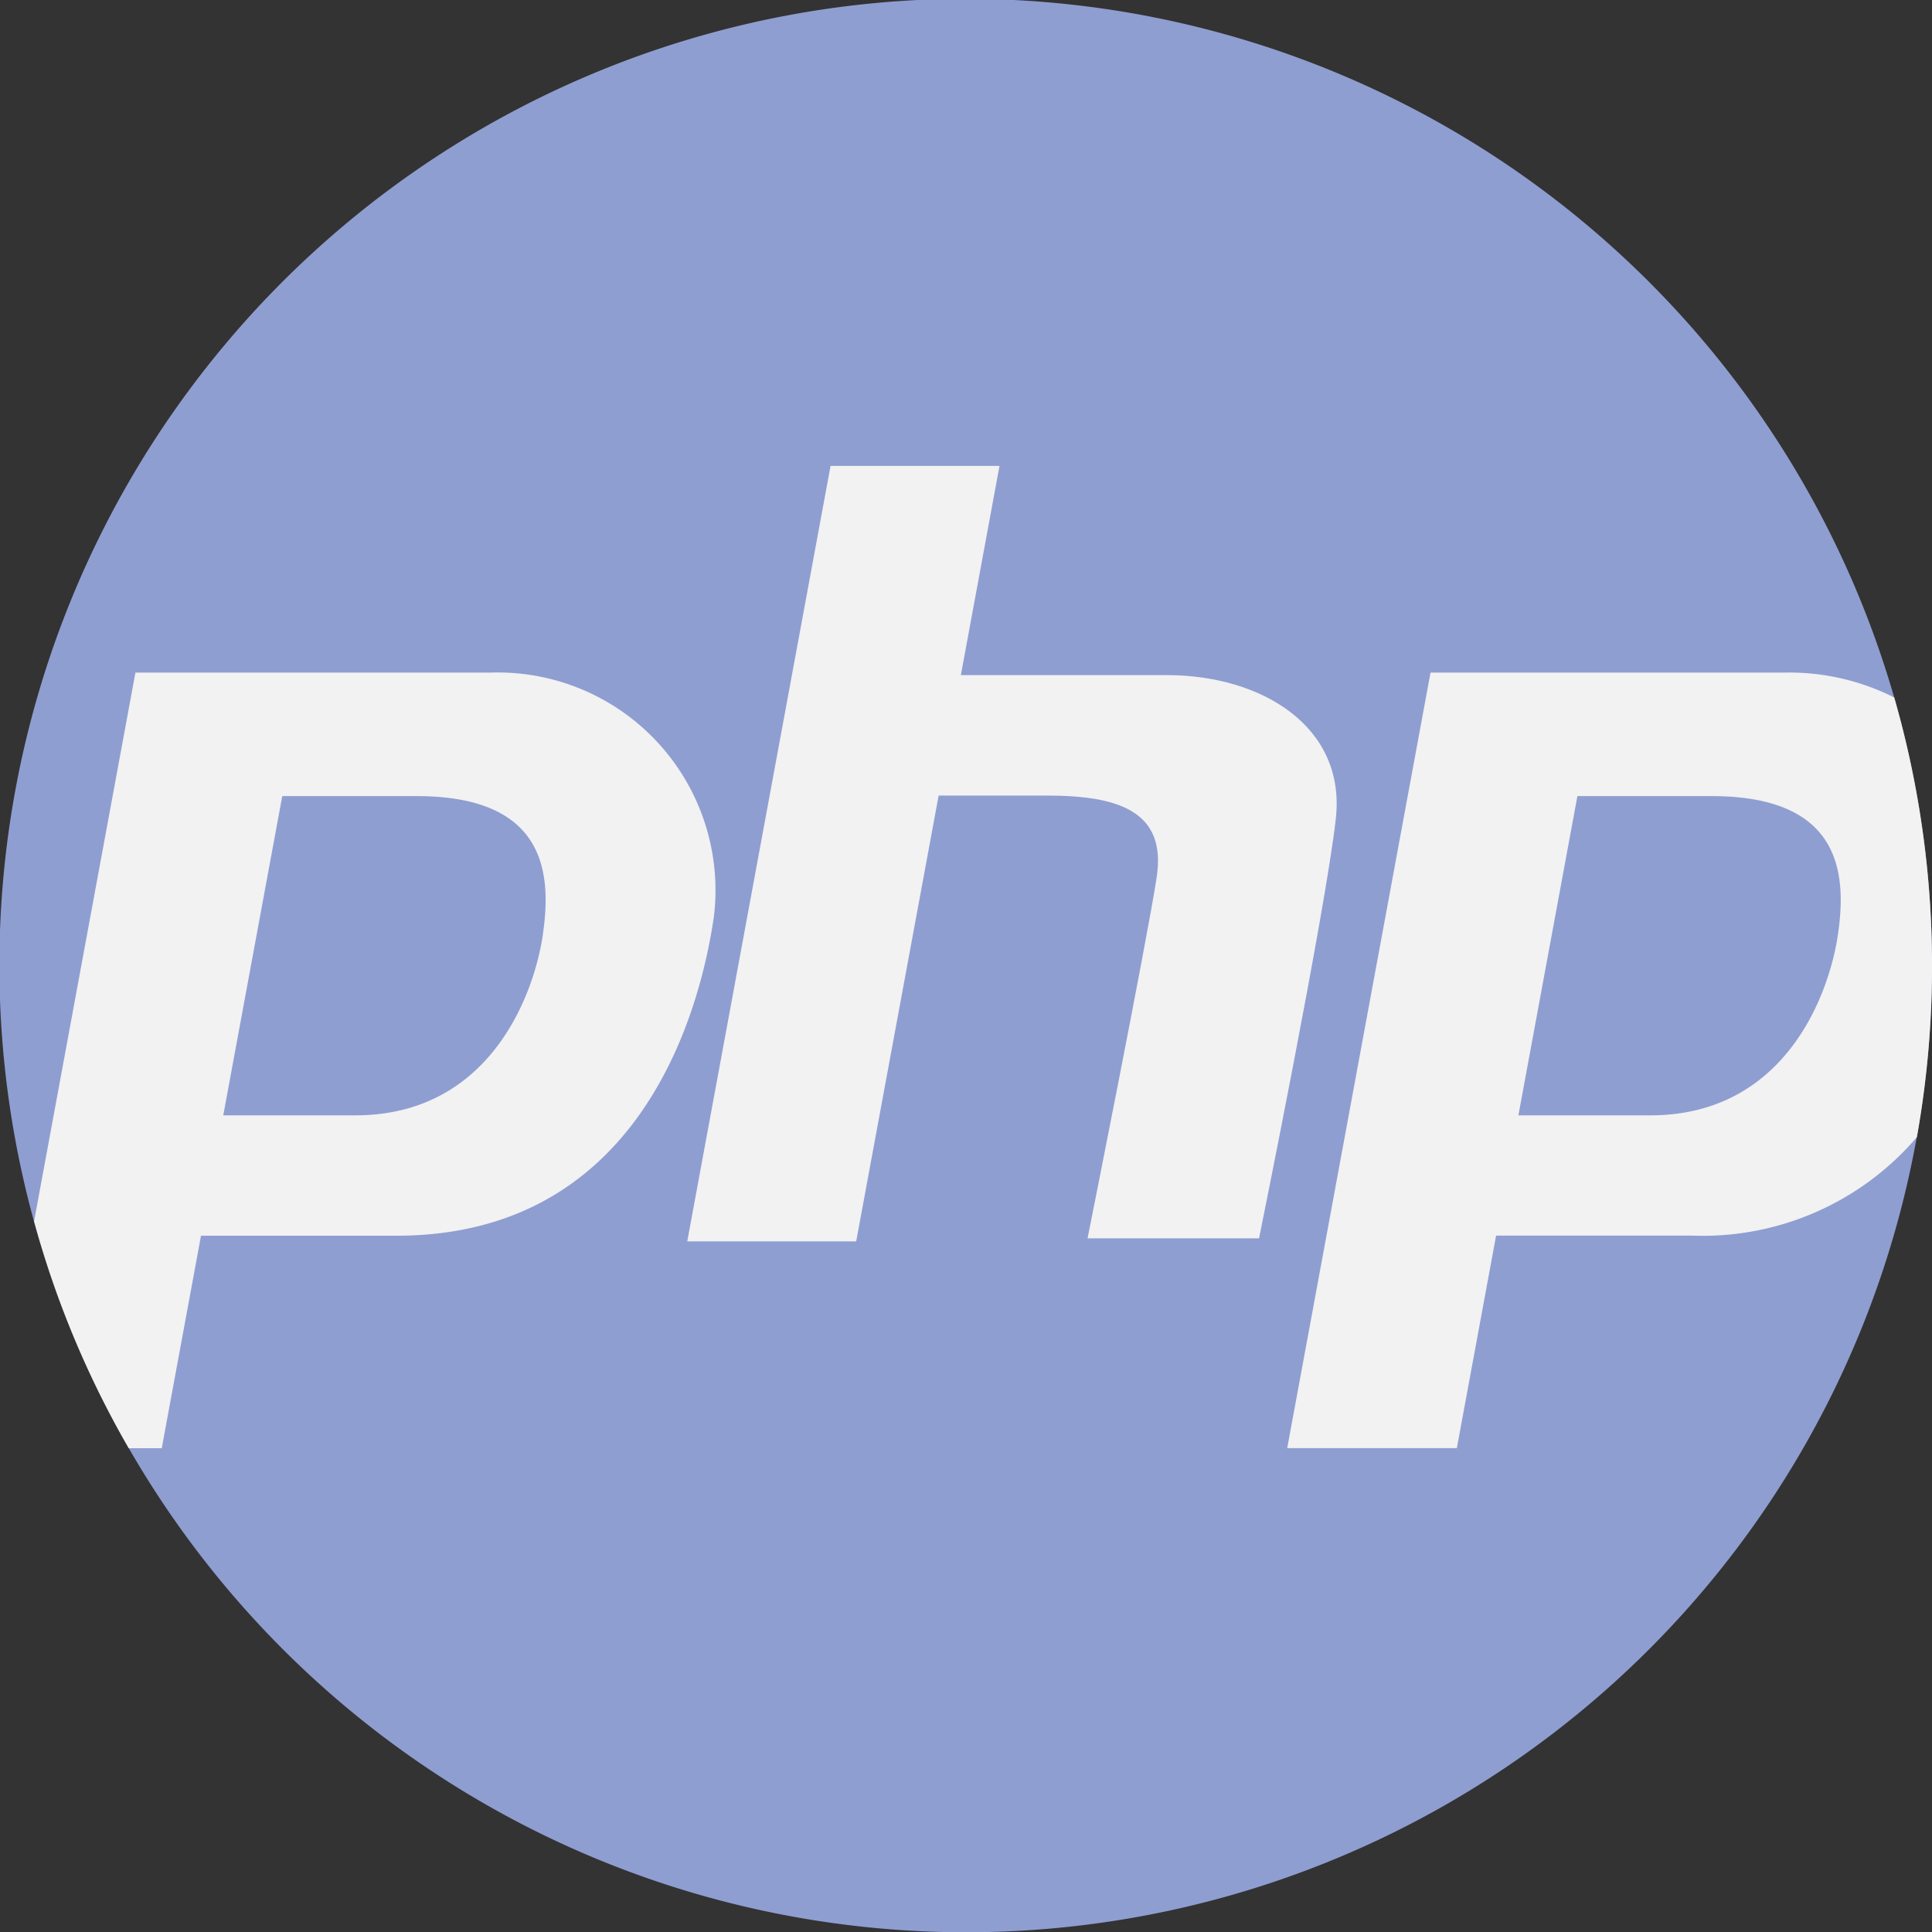 <svg xmlns="http://www.w3.org/2000/svg" width="50" height="50" viewBox="0 0 50 50"><rect x="0" y="0" width="50" height="50" fill="#333333" stroke="none"/><defs><style>.a{fill:#8f9ed1;}.b{fill:#f2f2f2;}</style></defs><g transform="translate(-513 -126)"><g transform="translate(513 126)"><path class="a" d="M50,25A25,25,0,0,1,3.332,37.477,25.008,25.008,0,1,1,50,25Z"/><g transform="translate(0.882 12.057)"><path class="b" d="M20.859,178.239H11.651l-2.623,14.2a24.8,24.8,0,0,0,2.45,5.874h.854l1.016-5.5h5.059c6.16,0,7.816-5.531,8.213-8.247A5.636,5.636,0,0,0,20.859,178.239Zm1.336,6.784c-.225,1.54-1.363,4.675-4.855,4.675H13.924l1.527-8.262h3.477C22.316,181.436,22.42,183.483,22.194,185.023Z" transform="translate(-9.028 -172.89)"/><path class="b" d="M356.826,178.883a6.023,6.023,0,0,0-2.793-.645h-9.207l-3.709,20.071h4.39l1.016-5.5h5.059a7.292,7.292,0,0,0,5.831-2.548,25.191,25.191,0,0,0-.587-11.38Zm-1.457,6.139c-.225,1.54-1.363,4.675-4.856,4.675H347.1l1.527-8.262H352.1C355.491,181.435,355.595,183.482,355.369,185.022Z" transform="translate(-308.686 -172.889)"/><path class="b" d="M194.552,128.883H189.22l1-5.415h-4.372l-3.709,20.07h4.372L188.645,132h2.794c1.855,0,3.113.4,2.848,2.12s-1.788,9.339-1.788,9.339h4.438s1.722-8.478,1.987-10.863S197,128.883,194.552,128.883Z" transform="translate(-165.235 -123.468)"/></g></g></g></svg>